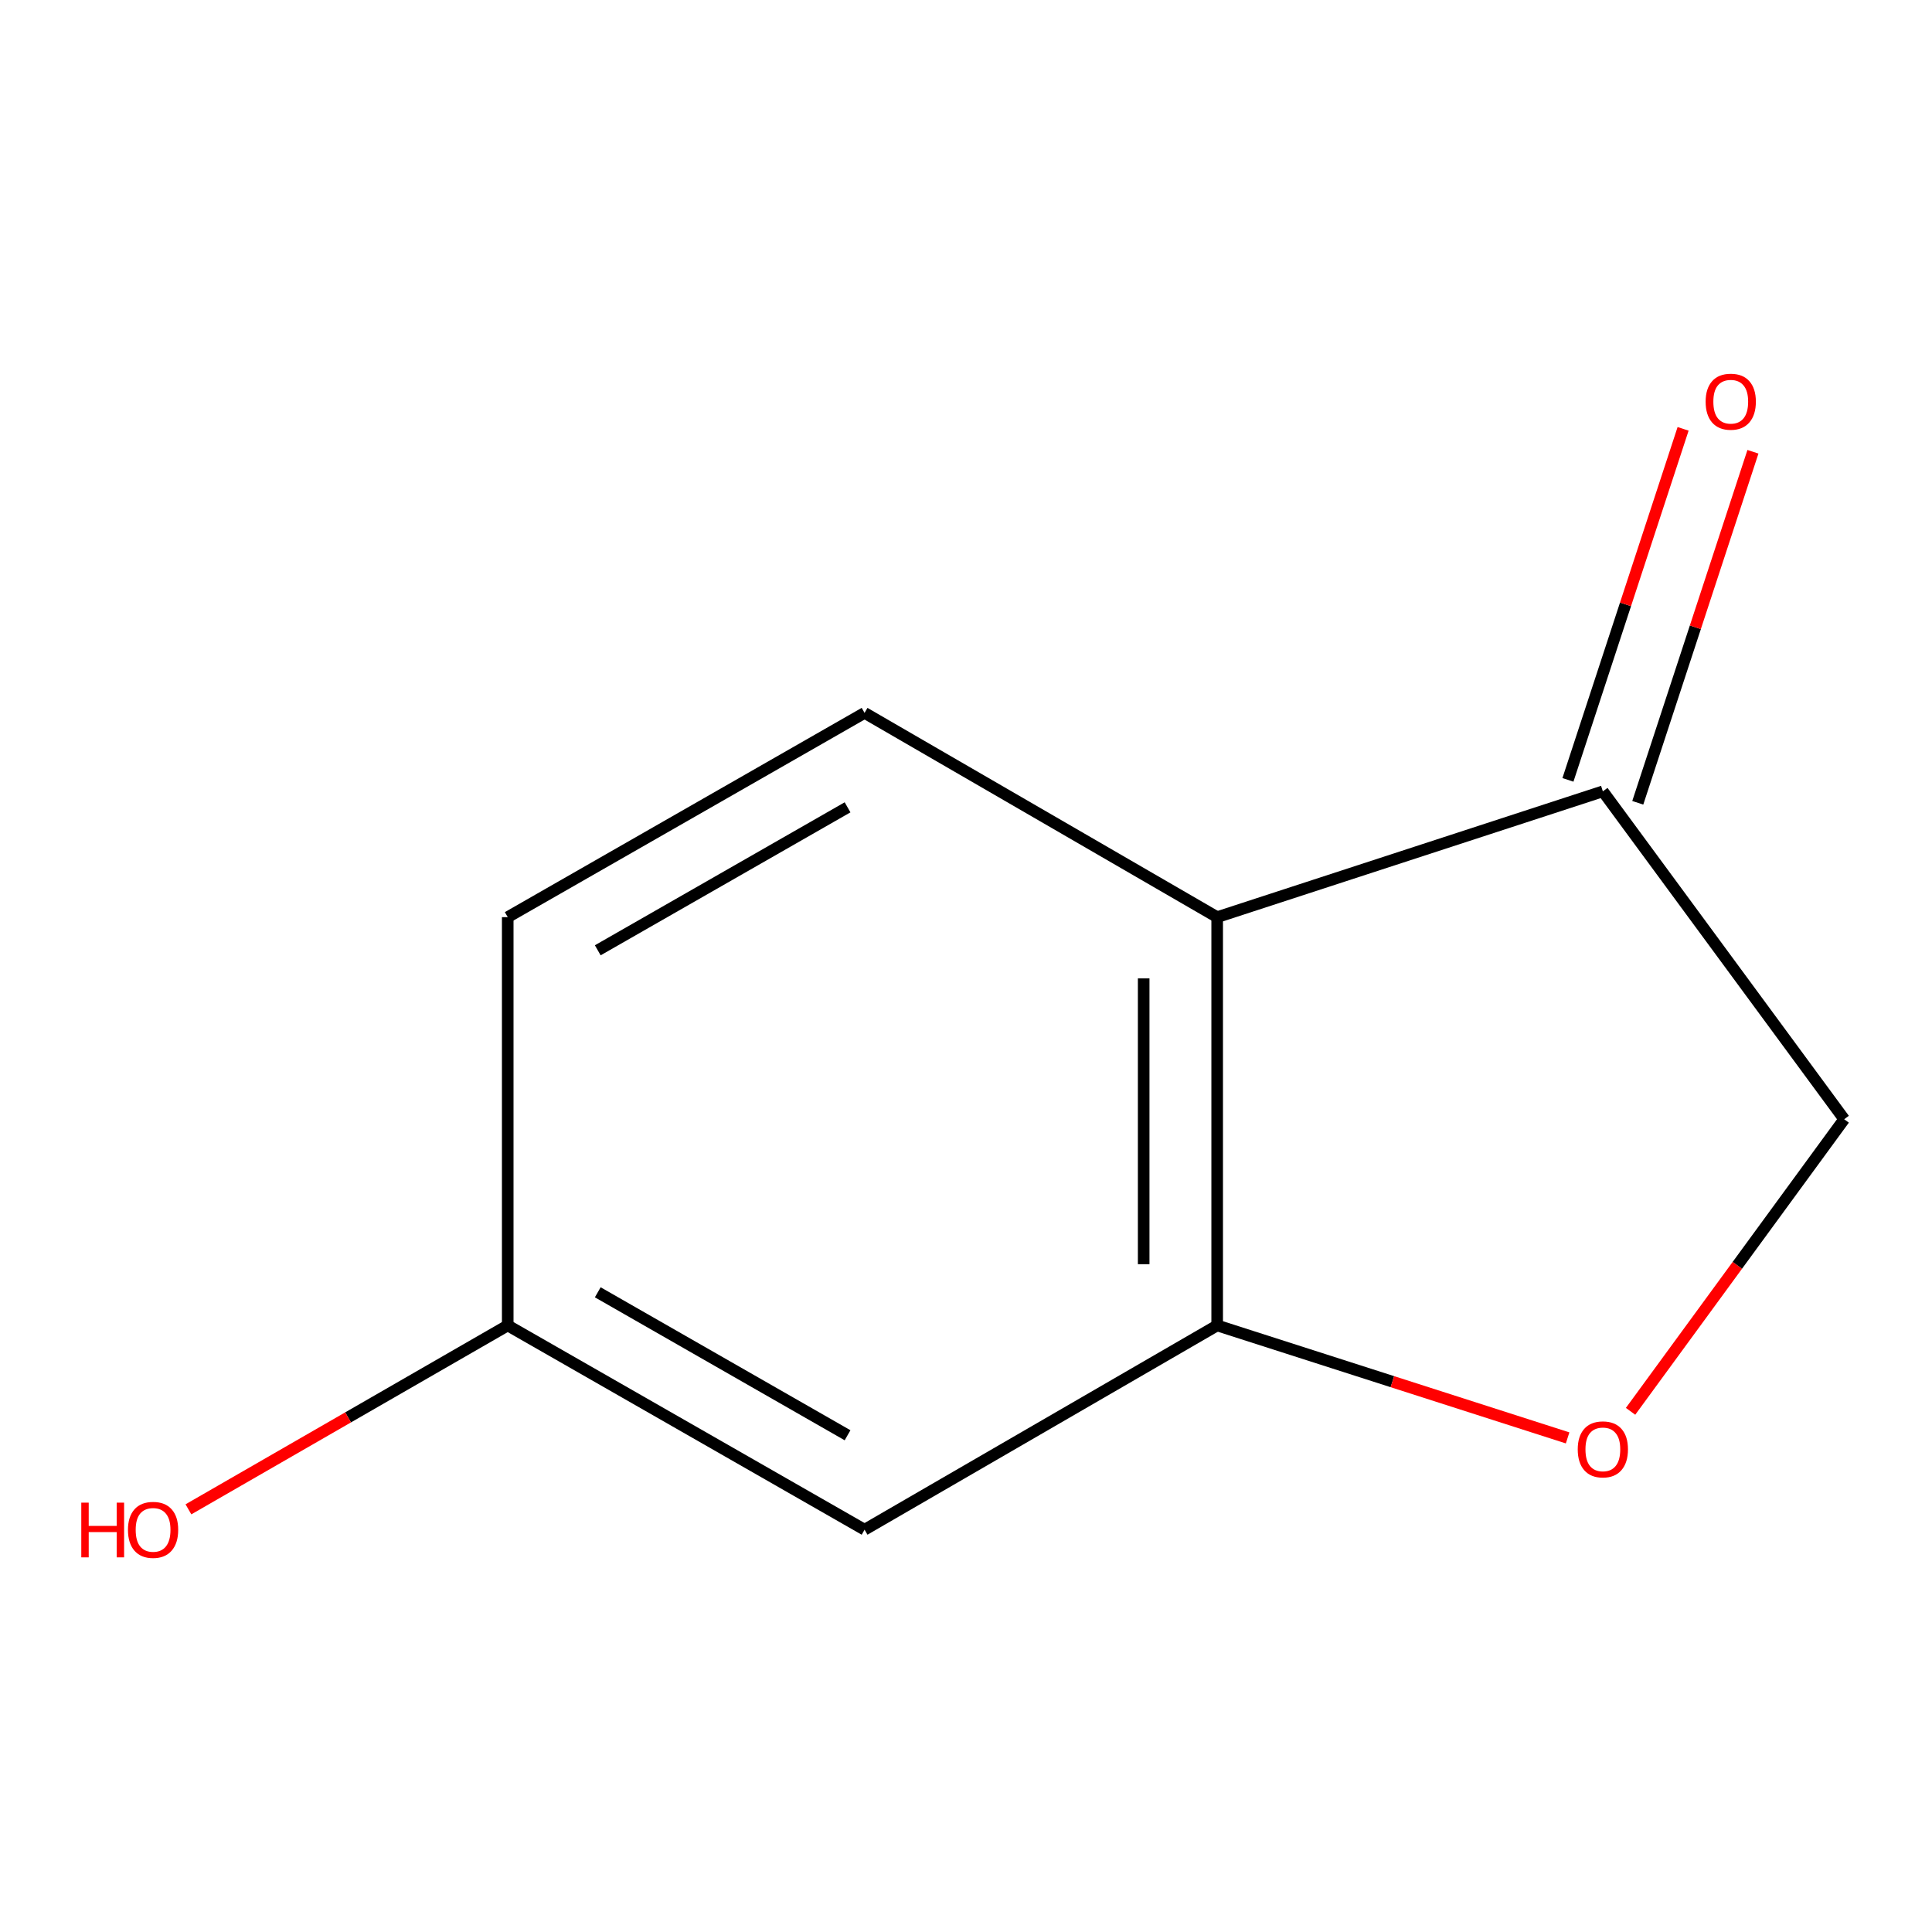 <?xml version='1.0' encoding='iso-8859-1'?>
<svg version='1.1' baseProfile='full'
              xmlns='http://www.w3.org/2000/svg'
                      xmlns:rdkit='http://www.rdkit.org/xml'
                      xmlns:xlink='http://www.w3.org/1999/xlink'
                  xml:space='preserve'
width='1000px' height='1000px' viewBox='0 0 1000 1000'>
<!-- END OF HEADER -->
<rect style='opacity:1.0;fill:#FFFFFF;stroke:none' width='1000' height='1000' x='0' y='0'> </rect>
<path class='bond-0' d='M 630.008,474.712 L 630.008,686.047' style='fill:none;fill-rule:evenodd;stroke:#000000;stroke-width:6px;stroke-linecap:butt;stroke-linejoin:miter;stroke-opacity:1' />
<path class='bond-0' d='M 591.964,506.412 L 591.964,654.347' style='fill:none;fill-rule:evenodd;stroke:#000000;stroke-width:6px;stroke-linecap:butt;stroke-linejoin:miter;stroke-opacity:1' />
<path class='bond-2' d='M 630.008,474.712 L 829.634,409.593' style='fill:none;fill-rule:evenodd;stroke:#000000;stroke-width:6px;stroke-linecap:butt;stroke-linejoin:miter;stroke-opacity:1' />
<path class='bond-4' d='M 630.008,474.712 L 447.502,368.992' style='fill:none;fill-rule:evenodd;stroke:#000000;stroke-width:6px;stroke-linecap:butt;stroke-linejoin:miter;stroke-opacity:1' />
<path class='bond-1' d='M 630.008,686.047 L 720.7,715.151' style='fill:none;fill-rule:evenodd;stroke:#000000;stroke-width:6px;stroke-linecap:butt;stroke-linejoin:miter;stroke-opacity:1' />
<path class='bond-1' d='M 720.7,715.151 L 811.393,744.255' style='fill:none;fill-rule:evenodd;stroke:#FF0000;stroke-width:6px;stroke-linecap:butt;stroke-linejoin:miter;stroke-opacity:1' />
<path class='bond-3' d='M 630.008,686.047 L 447.502,791.768' style='fill:none;fill-rule:evenodd;stroke:#000000;stroke-width:6px;stroke-linecap:butt;stroke-linejoin:miter;stroke-opacity:1' />
<path class='bond-10' d='M 843.976,730.499 L 899.261,654.906' style='fill:none;fill-rule:evenodd;stroke:#FF0000;stroke-width:6px;stroke-linecap:butt;stroke-linejoin:miter;stroke-opacity:1' />
<path class='bond-10' d='M 899.261,654.906 L 954.545,579.312' style='fill:none;fill-rule:evenodd;stroke:#000000;stroke-width:6px;stroke-linecap:butt;stroke-linejoin:miter;stroke-opacity:1' />
<path class='bond-5' d='M 829.634,409.593 L 954.545,579.312' style='fill:none;fill-rule:evenodd;stroke:#000000;stroke-width:6px;stroke-linecap:butt;stroke-linejoin:miter;stroke-opacity:1' />
<path class='bond-6' d='M 847.708,415.523 L 877.514,324.677' style='fill:none;fill-rule:evenodd;stroke:#000000;stroke-width:6px;stroke-linecap:butt;stroke-linejoin:miter;stroke-opacity:1' />
<path class='bond-6' d='M 877.514,324.677 L 907.32,233.831' style='fill:none;fill-rule:evenodd;stroke:#FF0000;stroke-width:6px;stroke-linecap:butt;stroke-linejoin:miter;stroke-opacity:1' />
<path class='bond-6' d='M 811.56,403.663 L 841.366,312.817' style='fill:none;fill-rule:evenodd;stroke:#000000;stroke-width:6px;stroke-linecap:butt;stroke-linejoin:miter;stroke-opacity:1' />
<path class='bond-6' d='M 841.366,312.817 L 871.172,221.971' style='fill:none;fill-rule:evenodd;stroke:#FF0000;stroke-width:6px;stroke-linecap:butt;stroke-linejoin:miter;stroke-opacity:1' />
<path class='bond-11' d='M 447.502,791.768 L 262.798,686.047' style='fill:none;fill-rule:evenodd;stroke:#000000;stroke-width:6px;stroke-linecap:butt;stroke-linejoin:miter;stroke-opacity:1' />
<path class='bond-11' d='M 438.695,742.891 L 309.402,668.887' style='fill:none;fill-rule:evenodd;stroke:#000000;stroke-width:6px;stroke-linecap:butt;stroke-linejoin:miter;stroke-opacity:1' />
<path class='bond-8' d='M 447.502,368.992 L 262.798,474.712' style='fill:none;fill-rule:evenodd;stroke:#000000;stroke-width:6px;stroke-linecap:butt;stroke-linejoin:miter;stroke-opacity:1' />
<path class='bond-8' d='M 438.695,417.868 L 309.402,491.872' style='fill:none;fill-rule:evenodd;stroke:#000000;stroke-width:6px;stroke-linecap:butt;stroke-linejoin:miter;stroke-opacity:1' />
<path class='bond-7' d='M 262.798,686.047 L 262.798,474.712' style='fill:none;fill-rule:evenodd;stroke:#000000;stroke-width:6px;stroke-linecap:butt;stroke-linejoin:miter;stroke-opacity:1' />
<path class='bond-9' d='M 262.798,686.047 L 180.164,733.639' style='fill:none;fill-rule:evenodd;stroke:#000000;stroke-width:6px;stroke-linecap:butt;stroke-linejoin:miter;stroke-opacity:1' />
<path class='bond-9' d='M 180.164,733.639 L 97.531,781.23' style='fill:none;fill-rule:evenodd;stroke:#FF0000;stroke-width:6px;stroke-linecap:butt;stroke-linejoin:miter;stroke-opacity:1' />
<path  class='atom-2' d='M 816.634 750.189
Q 816.634 743.389, 819.994 739.589
Q 823.354 735.789, 829.634 735.789
Q 835.914 735.789, 839.274 739.589
Q 842.634 743.389, 842.634 750.189
Q 842.634 757.069, 839.234 760.989
Q 835.834 764.869, 829.634 764.869
Q 823.394 764.869, 819.994 760.989
Q 816.634 757.109, 816.634 750.189
M 829.634 761.669
Q 833.954 761.669, 836.274 758.789
Q 838.634 755.869, 838.634 750.189
Q 838.634 744.629, 836.274 741.829
Q 833.954 738.989, 829.634 738.989
Q 825.314 738.989, 822.954 741.789
Q 820.634 744.589, 820.634 750.189
Q 820.634 755.909, 822.954 758.789
Q 825.314 761.669, 829.634 761.669
' fill='#FF0000'/>
<path  class='atom-7' d='M 882.831 207.912
Q 882.831 201.112, 886.191 197.312
Q 889.551 193.512, 895.831 193.512
Q 902.111 193.512, 905.471 197.312
Q 908.831 201.112, 908.831 207.912
Q 908.831 214.792, 905.431 218.712
Q 902.031 222.592, 895.831 222.592
Q 889.591 222.592, 886.191 218.712
Q 882.831 214.832, 882.831 207.912
M 895.831 219.392
Q 900.151 219.392, 902.471 216.512
Q 904.831 213.592, 904.831 207.912
Q 904.831 202.352, 902.471 199.552
Q 900.151 196.712, 895.831 196.712
Q 891.511 196.712, 889.151 199.512
Q 886.831 202.312, 886.831 207.912
Q 886.831 213.632, 889.151 216.512
Q 891.511 219.392, 895.831 219.392
' fill='#FF0000'/>
<path  class='atom-10' d='M 42.075 777.768
L 45.915 777.768
L 45.915 789.808
L 60.395 789.808
L 60.395 777.768
L 64.235 777.768
L 64.235 806.088
L 60.395 806.088
L 60.395 793.008
L 45.915 793.008
L 45.915 806.088
L 42.075 806.088
L 42.075 777.768
' fill='#FF0000'/>
<path  class='atom-10' d='M 66.235 791.848
Q 66.235 785.048, 69.595 781.248
Q 72.955 777.448, 79.235 777.448
Q 85.515 777.448, 88.875 781.248
Q 92.235 785.048, 92.235 791.848
Q 92.235 798.728, 88.835 802.648
Q 85.435 806.528, 79.235 806.528
Q 72.995 806.528, 69.595 802.648
Q 66.235 798.768, 66.235 791.848
M 79.235 803.328
Q 83.555 803.328, 85.875 800.448
Q 88.235 797.528, 88.235 791.848
Q 88.235 786.288, 85.875 783.488
Q 83.555 780.648, 79.235 780.648
Q 74.915 780.648, 72.555 783.448
Q 70.235 786.248, 70.235 791.848
Q 70.235 797.568, 72.555 800.448
Q 74.915 803.328, 79.235 803.328
' fill='#FF0000'/>
</svg>
